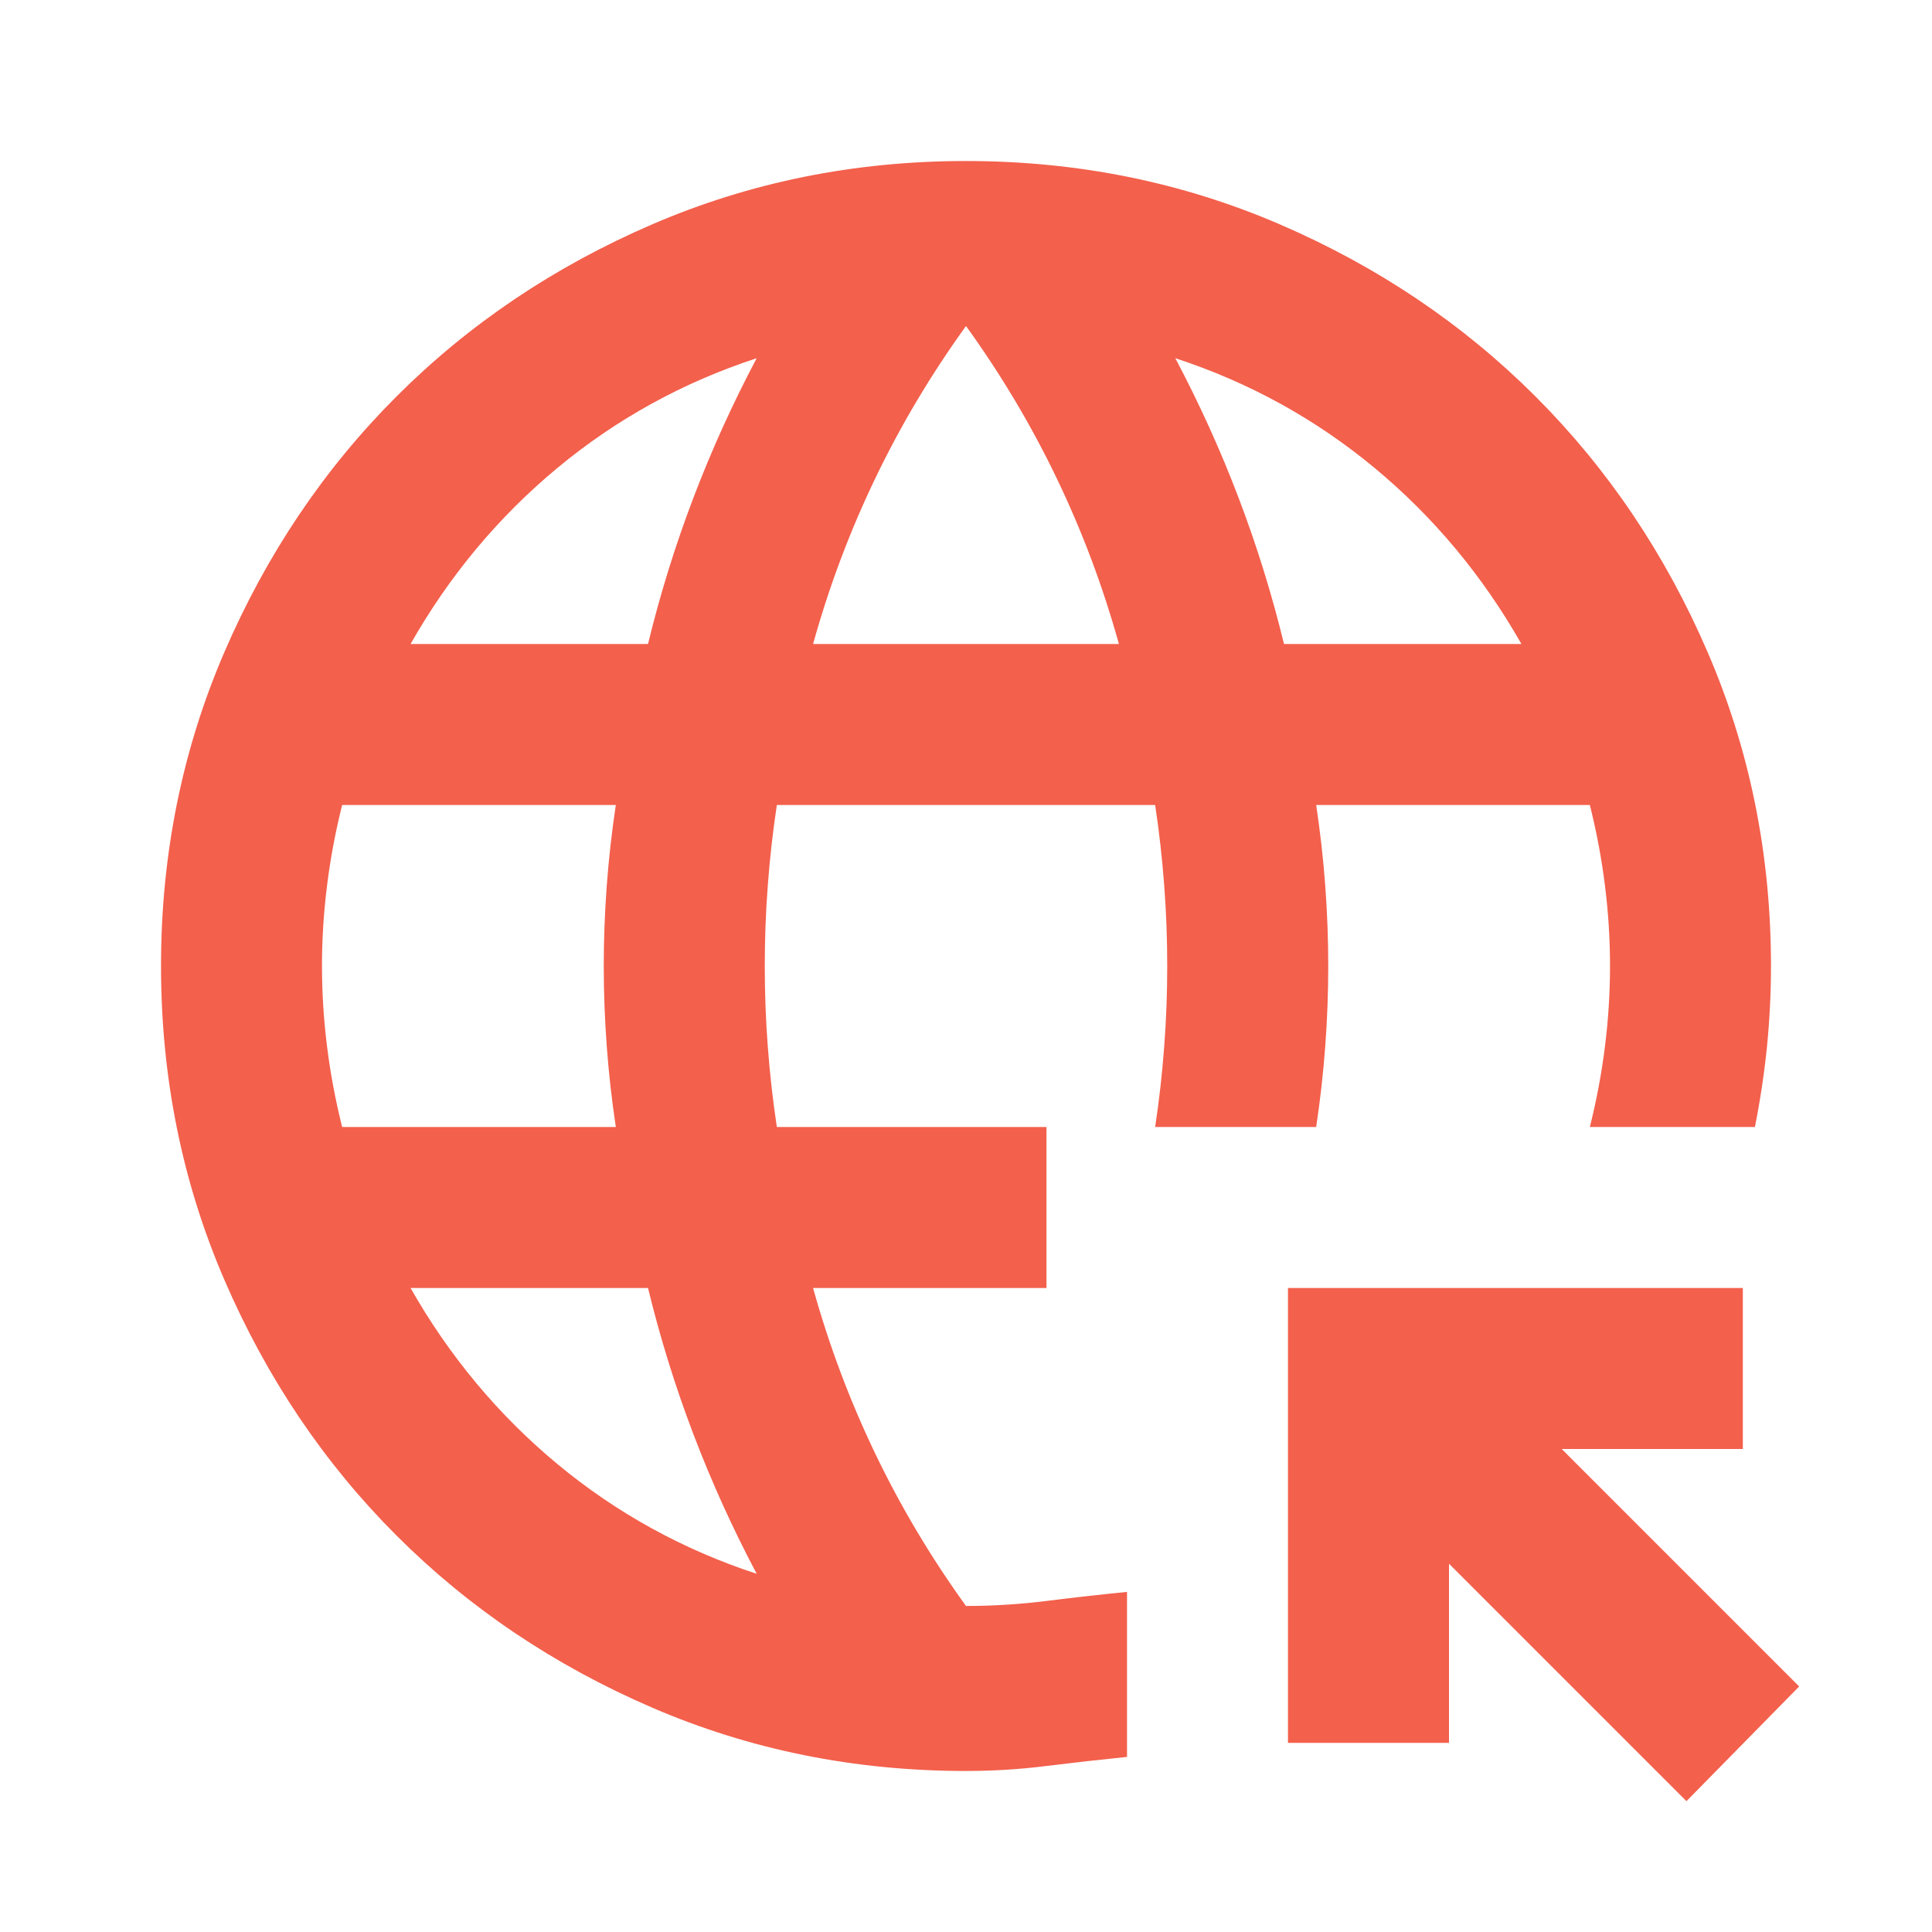 <svg width="32" height="32" viewBox="0 0 32 32" fill="none" xmlns="http://www.w3.org/2000/svg">
<mask id="mask0_23_13" style="mask-type:alpha" maskUnits="userSpaceOnUse" x="0" y="0" width="32" height="32">
<rect width="32" height="32" fill="#D9D9D9"/>
</mask>
<g mask="url(#mask0_23_13)">
<path d="M27.933 29.833L24 25.9V28.867H21.333V21.333H28.867V24H25.867L29.8 27.933L27.933 29.833ZM16 29.333C14.155 29.333 12.422 28.983 10.8 28.283C9.178 27.583 7.767 26.633 6.567 25.433C5.367 24.233 4.417 22.822 3.717 21.2C3.017 19.578 2.667 17.845 2.667 16C2.667 14.156 3.017 12.422 3.717 10.8C4.417 9.178 5.367 7.767 6.567 6.567C7.767 5.367 9.178 4.417 10.8 3.717C12.422 3.017 14.155 2.667 16 2.667C17.844 2.667 19.578 3.017 21.2 3.717C22.822 4.417 24.233 5.367 25.433 6.567C26.633 7.767 27.583 9.178 28.283 10.8C28.983 12.422 29.333 14.156 29.333 16C29.333 16.445 29.311 16.889 29.267 17.333C29.222 17.778 29.155 18.222 29.067 18.667H26.333C26.444 18.222 26.528 17.778 26.583 17.333C26.639 16.889 26.667 16.445 26.667 16C26.667 15.556 26.639 15.111 26.583 14.667C26.528 14.222 26.444 13.778 26.333 13.333H21.8C21.867 13.778 21.917 14.222 21.95 14.667C21.983 15.111 22 15.556 22 16C22 16.445 21.983 16.889 21.95 17.333C21.917 17.778 21.867 18.222 21.8 18.667H19.133C19.2 18.222 19.25 17.778 19.283 17.333C19.317 16.889 19.333 16.445 19.333 16C19.333 15.556 19.317 15.111 19.283 14.667C19.25 14.222 19.2 13.778 19.133 13.333H12.867C12.8 13.778 12.75 14.222 12.717 14.667C12.683 15.111 12.667 15.556 12.667 16C12.667 16.445 12.683 16.889 12.717 17.333C12.75 17.778 12.8 18.222 12.867 18.667H17.333V21.333H13.467C13.733 22.289 14.078 23.206 14.5 24.083C14.922 24.961 15.422 25.8 16 26.6C16.444 26.6 16.889 26.572 17.333 26.517C17.778 26.461 18.222 26.411 18.667 26.367V29.1C18.222 29.145 17.778 29.195 17.333 29.25C16.889 29.306 16.444 29.333 16 29.333ZM5.667 18.667H10.2C10.133 18.222 10.083 17.778 10.05 17.333C10.017 16.889 10 16.445 10 16C10 15.556 10.017 15.111 10.05 14.667C10.083 14.222 10.133 13.778 10.2 13.333H5.667C5.556 13.778 5.472 14.222 5.417 14.667C5.361 15.111 5.333 15.556 5.333 16C5.333 16.445 5.361 16.889 5.417 17.333C5.472 17.778 5.556 18.222 5.667 18.667ZM6.8 10.667H10.733C10.933 9.844 11.183 9.039 11.483 8.25C11.783 7.461 12.133 6.689 12.533 5.933C11.311 6.333 10.211 6.939 9.233 7.75C8.256 8.561 7.444 9.533 6.8 10.667ZM12.533 26.067C12.133 25.311 11.783 24.539 11.483 23.75C11.183 22.961 10.933 22.156 10.733 21.333H6.8C7.444 22.467 8.256 23.439 9.233 24.25C10.211 25.061 11.311 25.667 12.533 26.067ZM13.467 10.667H18.533C18.267 9.711 17.922 8.794 17.5 7.917C17.078 7.039 16.578 6.2 16 5.4C15.422 6.2 14.922 7.039 14.5 7.917C14.078 8.794 13.733 9.711 13.467 10.667ZM21.267 10.667H25.2C24.555 9.533 23.744 8.561 22.767 7.75C21.789 6.939 20.689 6.333 19.467 5.933C19.867 6.689 20.217 7.461 20.517 8.25C20.817 9.039 21.067 9.844 21.267 10.667Z" fill="#F3604C"/>
</g>
</svg>
